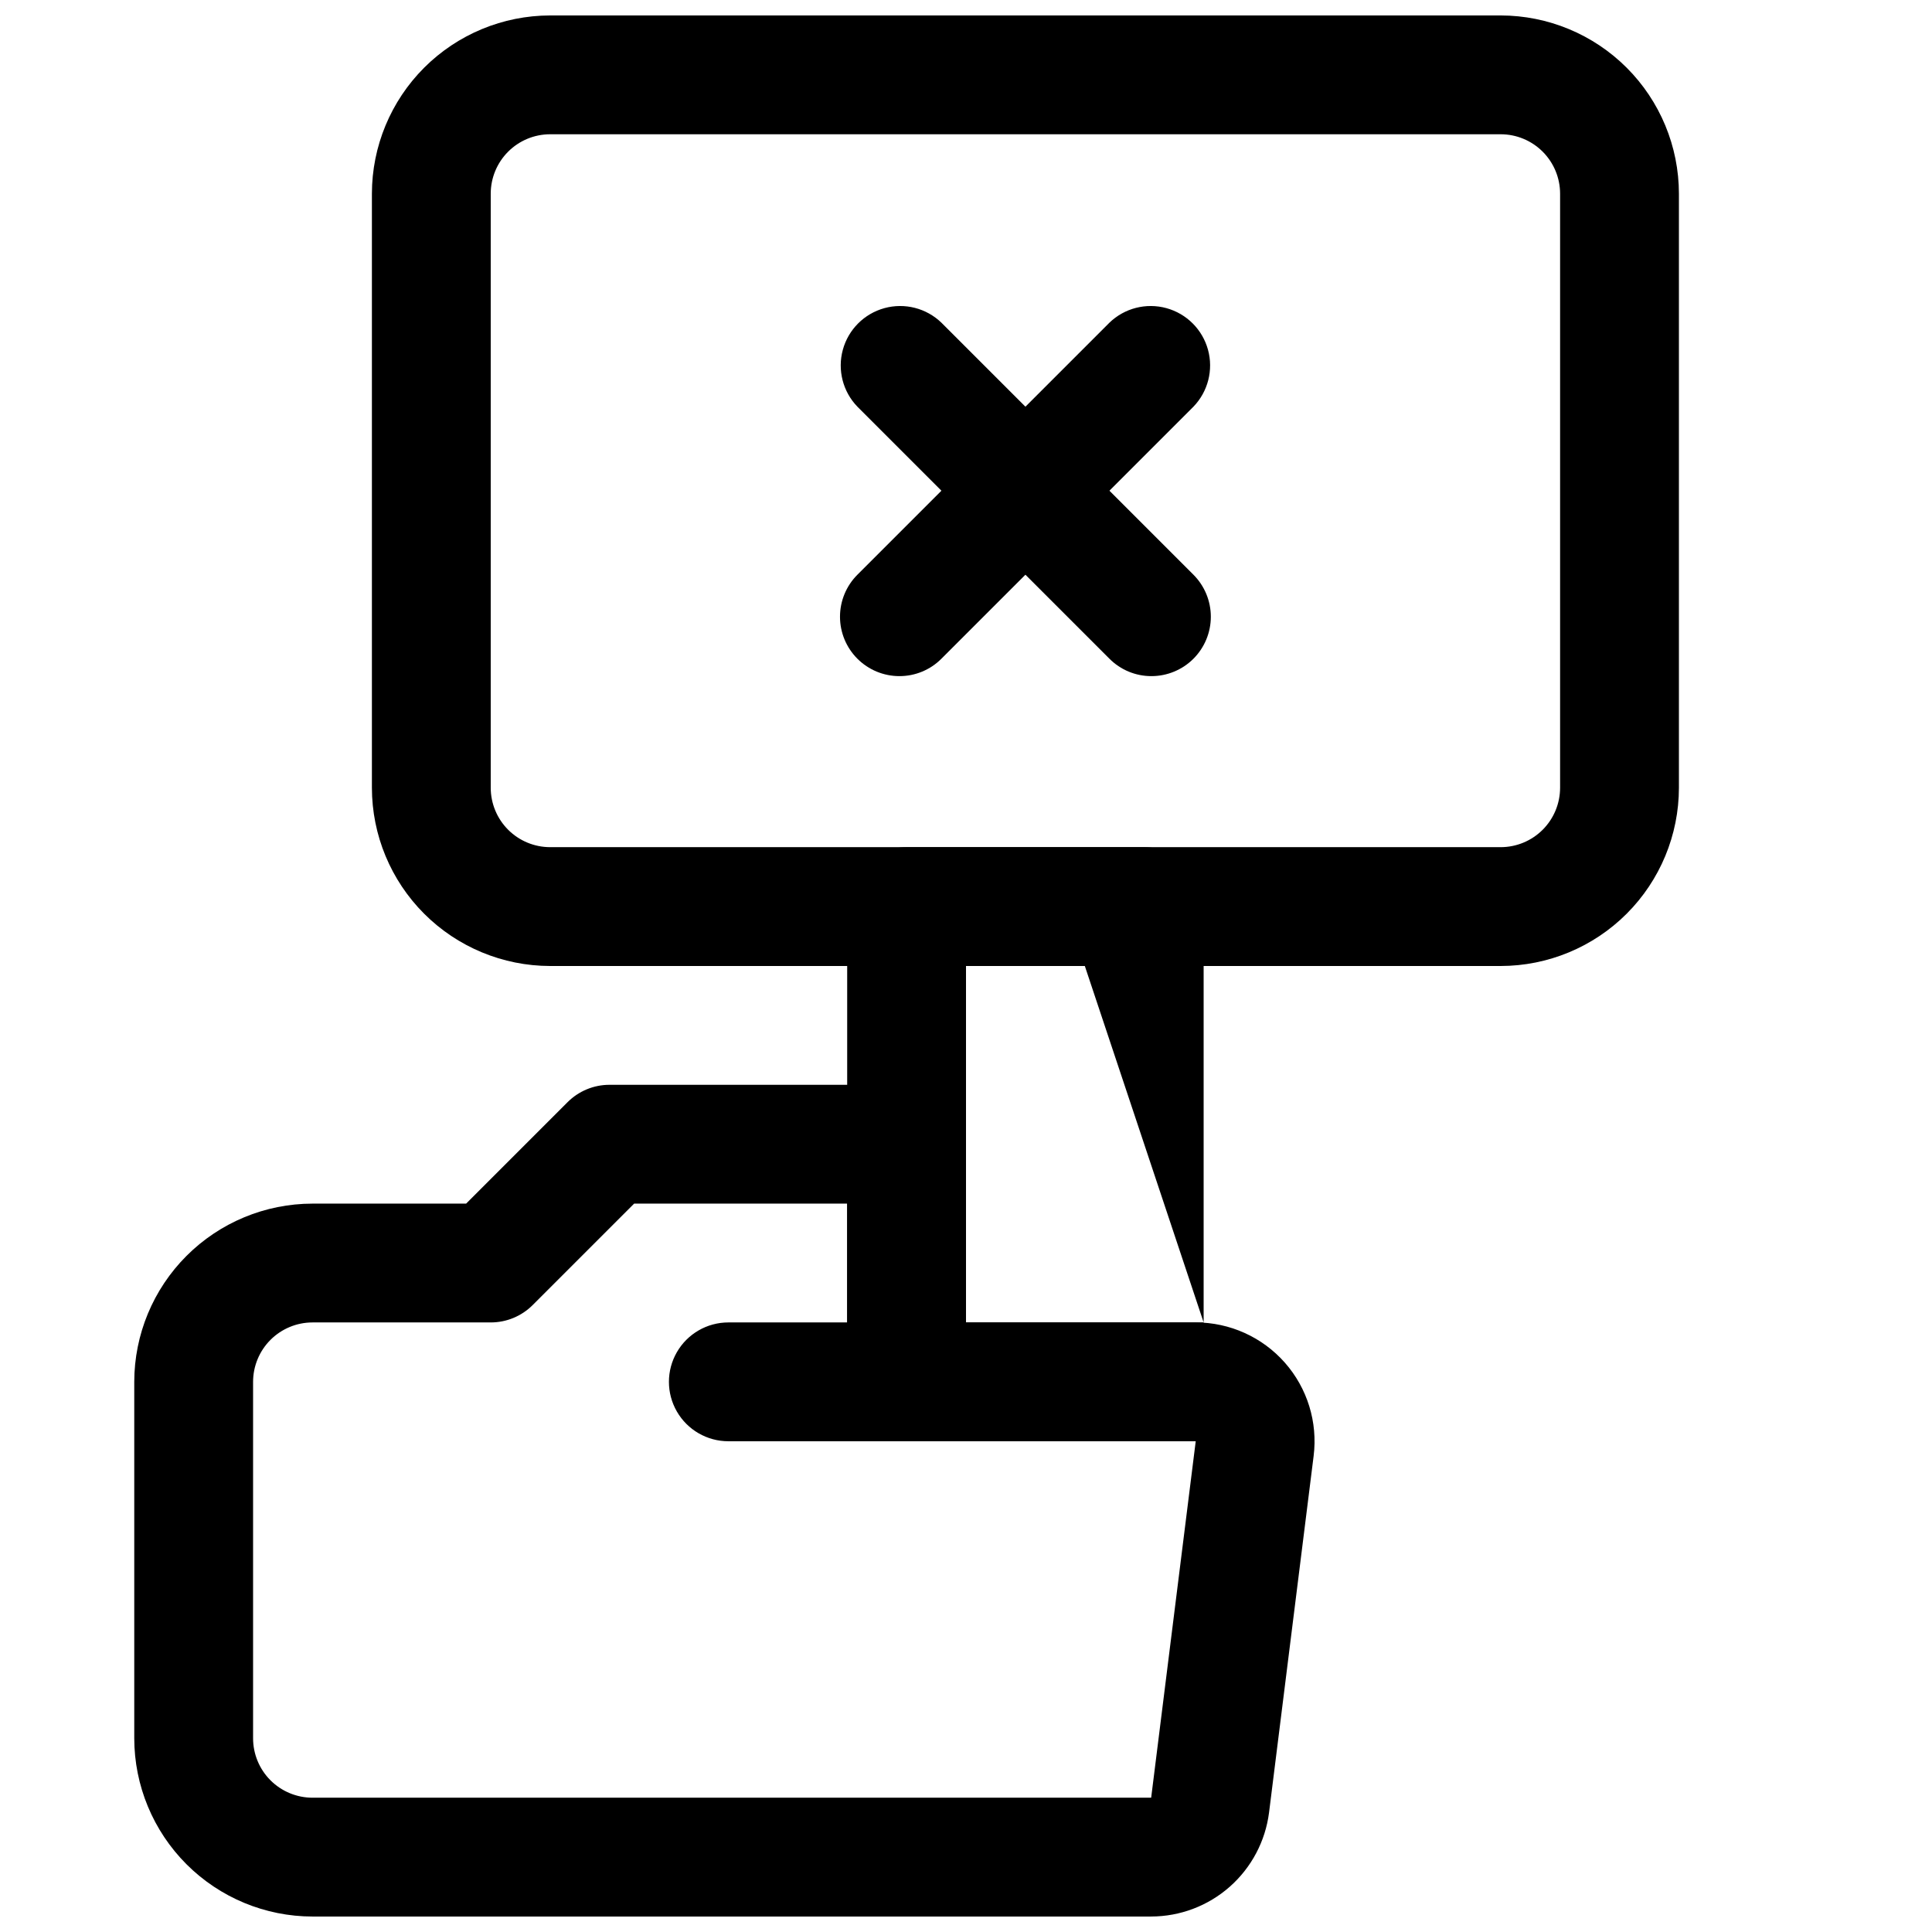 <?xml version="1.0" encoding="UTF-8"?>
<!-- Uploaded to: SVG Repo, www.svgrepo.com, Generator: SVG Repo Mixer Tools -->
<svg width="800px" height="800px" version="1.1" viewBox="144 144 512 512" xmlns="http://www.w3.org/2000/svg">
 <defs>
  <clipPath id="b">
   <path d="m179 431h314v220.9h-314z"/>
  </clipPath>
  <clipPath id="a">
   <path d="m242 148.09h347v251.91h-347z"/>
  </clipPath>
 </defs>
 <g clip-path="url(#b)">
  <path d="m449.07 651.9h-222.26c-12.52-0.012-24.527-4.992-33.383-13.848-8.852-8.855-13.836-20.859-13.848-33.383v-94.465c0.012-12.523 4.996-24.527 13.848-33.383 8.855-8.855 20.863-13.836 33.383-13.848h40.715l26.875-26.875c2.953-2.957 6.957-4.617 11.133-4.613h78.719c4.176 0 8.18 1.656 11.133 4.609s4.613 6.957 4.613 11.133v47.23h60.887-0.004c9.035 0.004 17.633 3.883 23.613 10.656 5.977 6.773 8.754 15.789 7.629 24.754l-11.809 94.449c-0.961 7.609-4.664 14.609-10.414 19.688-5.75 5.078-13.156 7.883-20.828 7.894zm-222.26-157.44c-4.172 0.004-8.176 1.664-11.129 4.617-2.949 2.953-4.609 6.953-4.613 11.129v94.465c0.004 4.172 1.664 8.176 4.613 11.129 2.953 2.949 6.957 4.609 11.129 4.613h222.26l11.809-94.465h-123.86c-5.625 0-10.824-3-13.637-7.871s-2.812-10.871 0-15.742c2.812-4.871 8.012-7.875 13.637-7.875h31.488v-31.484h-56.457l-26.879 26.875c-2.949 2.953-6.953 4.613-11.129 4.609z"/>
 </g>
 <path d="m447.23 525.95h-62.977c-4.176 0-8.18-1.656-11.133-4.609s-4.609-6.957-4.609-11.133v-125.95c0-4.176 1.656-8.18 4.609-11.133s6.957-4.609 11.133-4.609h62.977c4.176 0 8.18 1.656 11.133 4.609s4.613 6.957 4.613 11.133v125.95c0 4.176-1.66 8.18-4.613 11.133s-6.957 4.609-11.133 4.609zm-47.23-31.488h62.977l-31.488-94.465-31.488 0.004z"/>
 <path d="m382.35 323.18c-4.176 0-8.18-1.66-11.129-4.609-2.953-2.953-4.613-6.957-4.613-11.133 0-4.176 1.66-8.18 4.613-11.133l66.789-66.789c3.996-3.863 9.738-5.328 15.098-3.859 5.363 1.473 9.551 5.66 11.023 11.023 1.469 5.359 0 11.102-3.859 15.098l-66.789 66.789c-2.949 2.961-6.957 4.621-11.133 4.613z"/>
 <path d="m449.14 323.18c-4.176 0.008-8.184-1.652-11.129-4.613l-66.789-66.789c-3.863-3.996-5.332-9.738-3.859-15.098 1.469-5.363 5.656-9.551 11.02-11.023 5.363-1.469 11.102-0.004 15.102 3.859l66.789 66.789c2.949 2.953 4.609 6.957 4.609 11.133 0 4.176-1.66 8.18-4.609 11.133-2.953 2.949-6.957 4.609-11.133 4.609z"/>
 <g clip-path="url(#a)">
  <path d="m541.7 400h-251.91c-12.52-0.016-24.527-4.996-33.383-13.852-8.855-8.855-13.836-20.859-13.848-33.383v-157.44c0.012-12.52 4.992-24.527 13.848-33.383 8.855-8.852 20.863-13.832 33.383-13.848h251.91c12.523 0.016 24.527 4.996 33.383 13.848 8.855 8.855 13.836 20.863 13.848 33.383v157.44c-0.012 12.523-4.992 24.527-13.848 33.383-8.855 8.855-20.859 13.836-33.383 13.852zm-251.91-220.42c-4.172 0.004-8.176 1.664-11.129 4.617-2.949 2.949-4.609 6.953-4.613 11.125v157.44c0.004 4.176 1.664 8.176 4.613 11.129 2.953 2.953 6.957 4.613 11.129 4.617h251.91c4.176-0.004 8.176-1.664 11.129-4.617 2.949-2.953 4.609-6.953 4.613-11.129v-157.44c-0.004-4.172-1.664-8.176-4.613-11.125-2.953-2.953-6.953-4.613-11.129-4.617z"/>
 </g>
</svg>